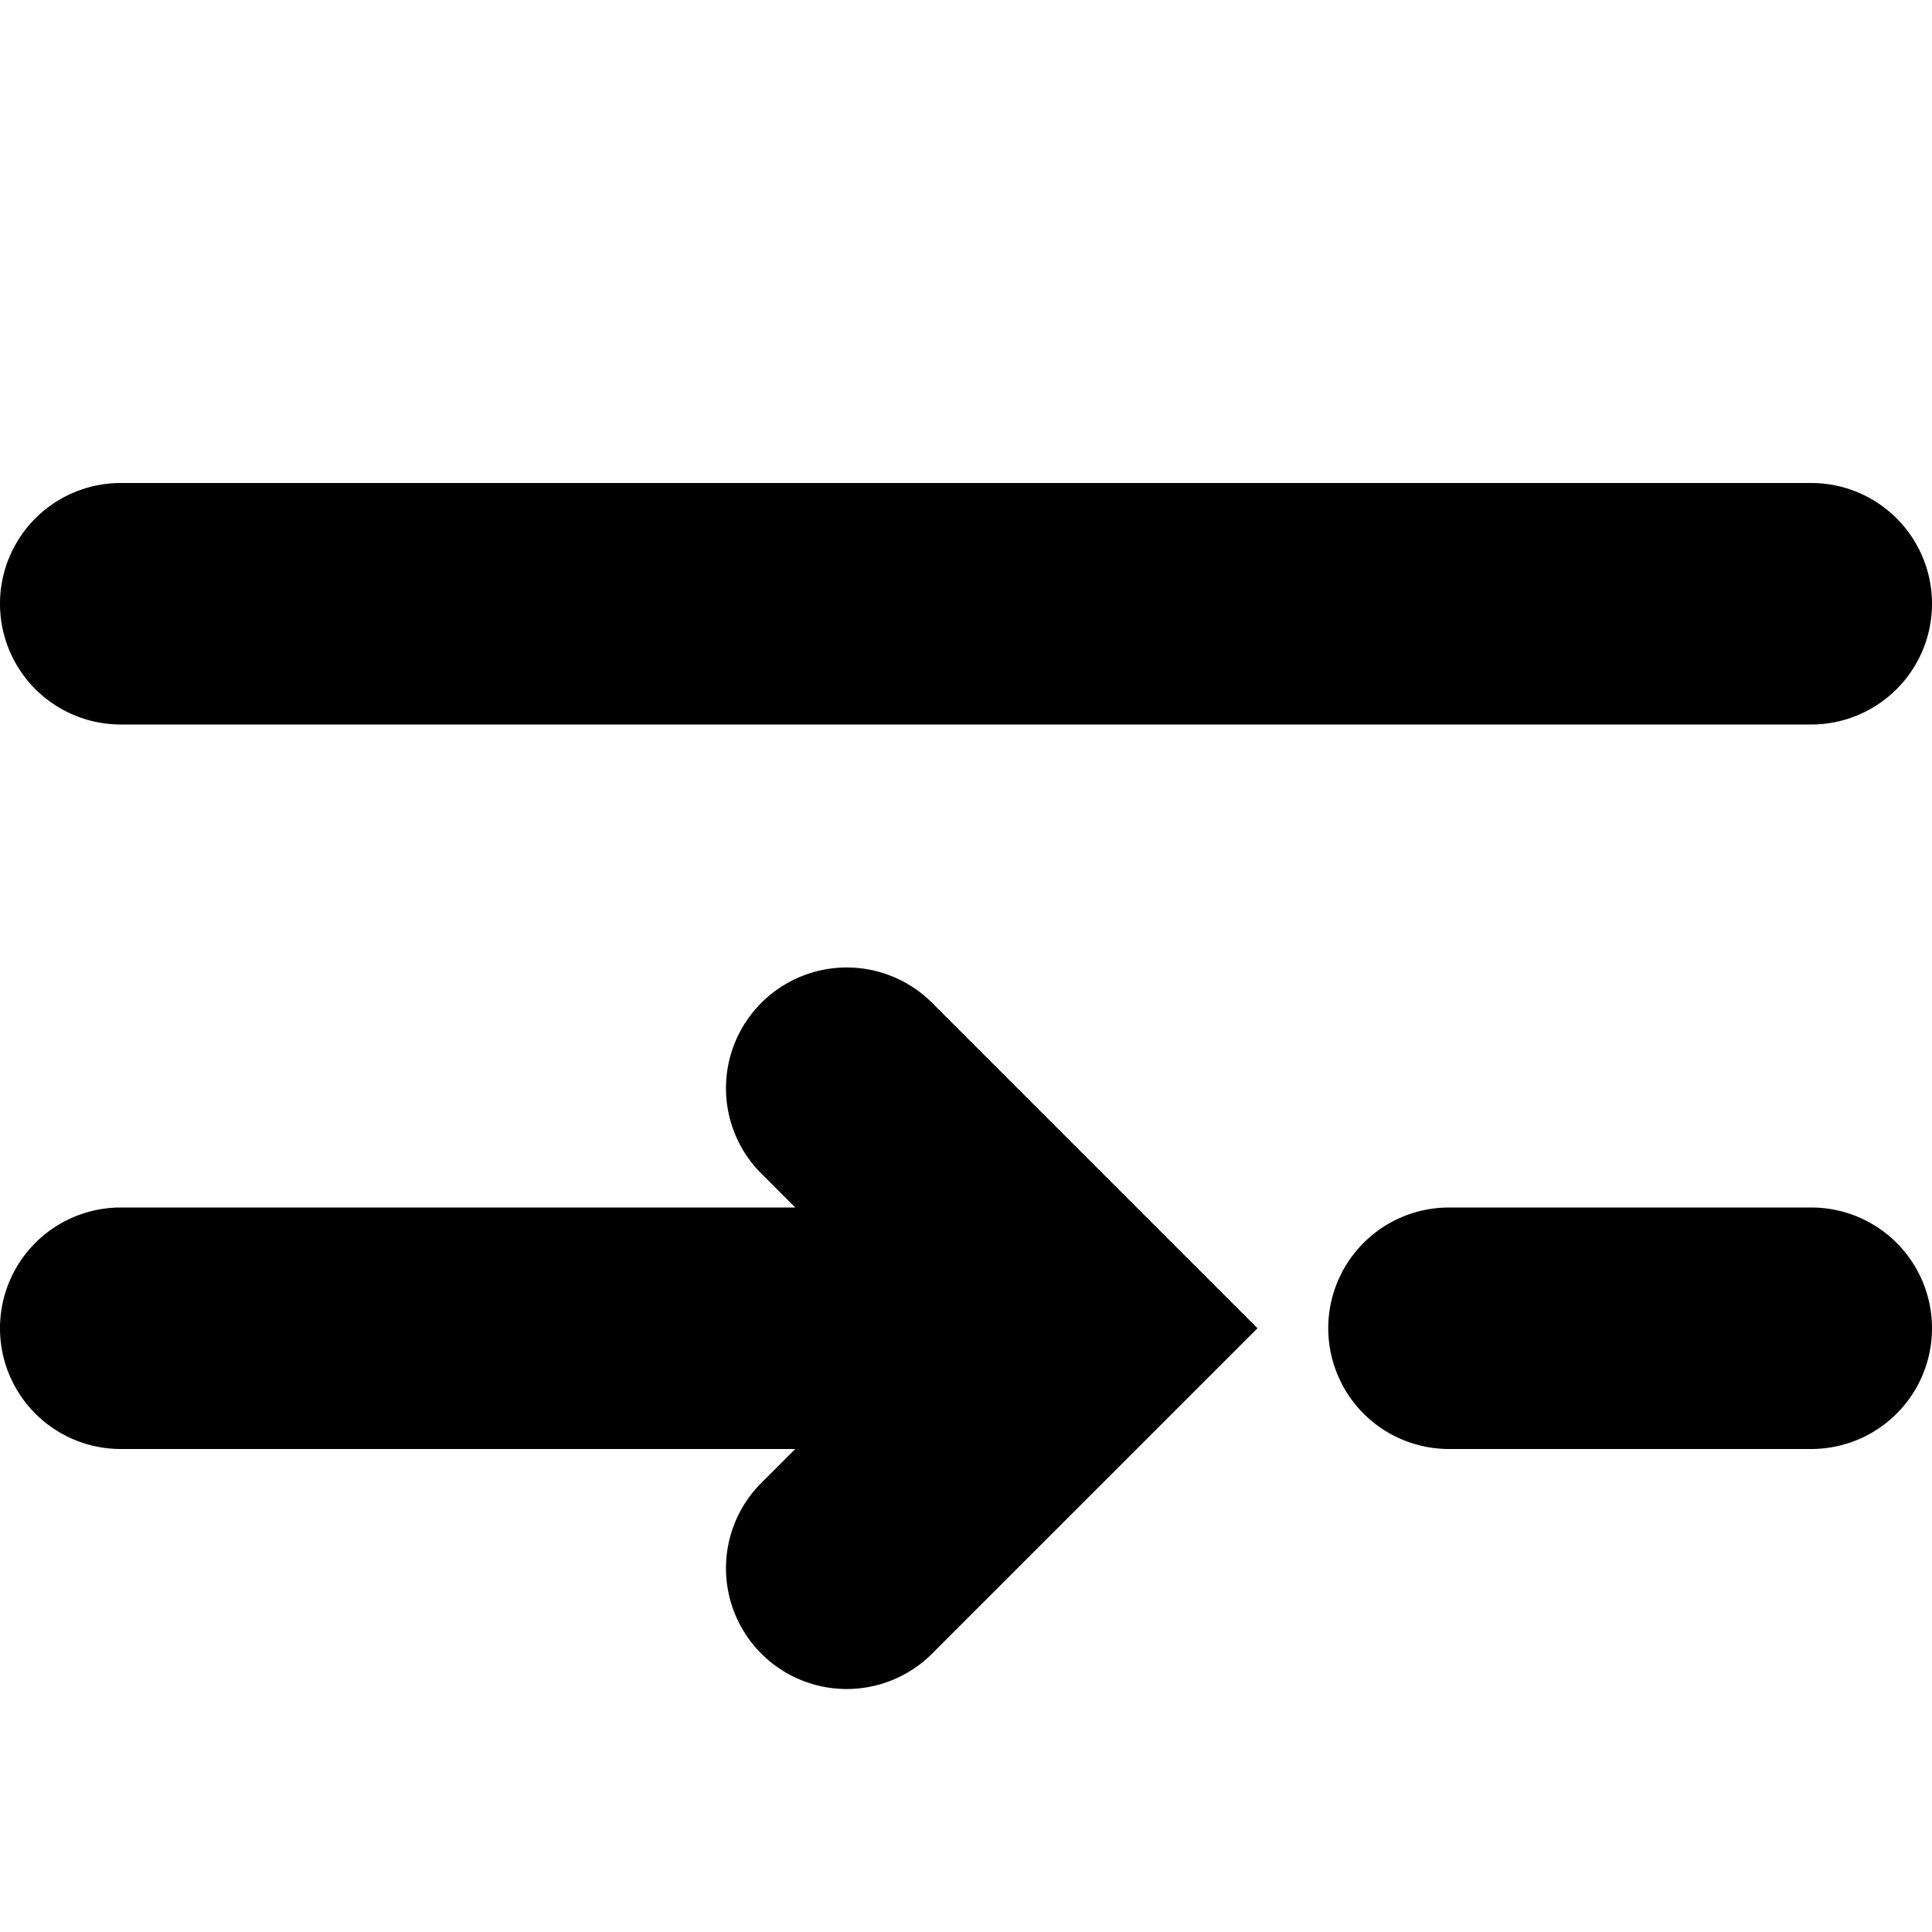 <?xml version="1.0" encoding="utf-8"?><!-- Скачано с сайта svg4.ru / Downloaded from svg4.ru -->
<svg width="800px" height="800px" viewBox="0 0 16 16" xmlns="http://www.w3.org/2000/svg">
  <path d="M1 4a1 1 0 000 2h14a1 1 0 100-2H1zm6.707 4.293L10.414 11l-2.707 2.707a1 1 0 01-1.414-1.414L6.586 12H1a1 1 0 110-2h5.586l-.293-.293a1 1 0 011.414-1.414zM11 11a1 1 0 011-1h3a1 1 0 110 2h-3a1 1 0 01-1-1z" fill="#000000"/>
</svg>